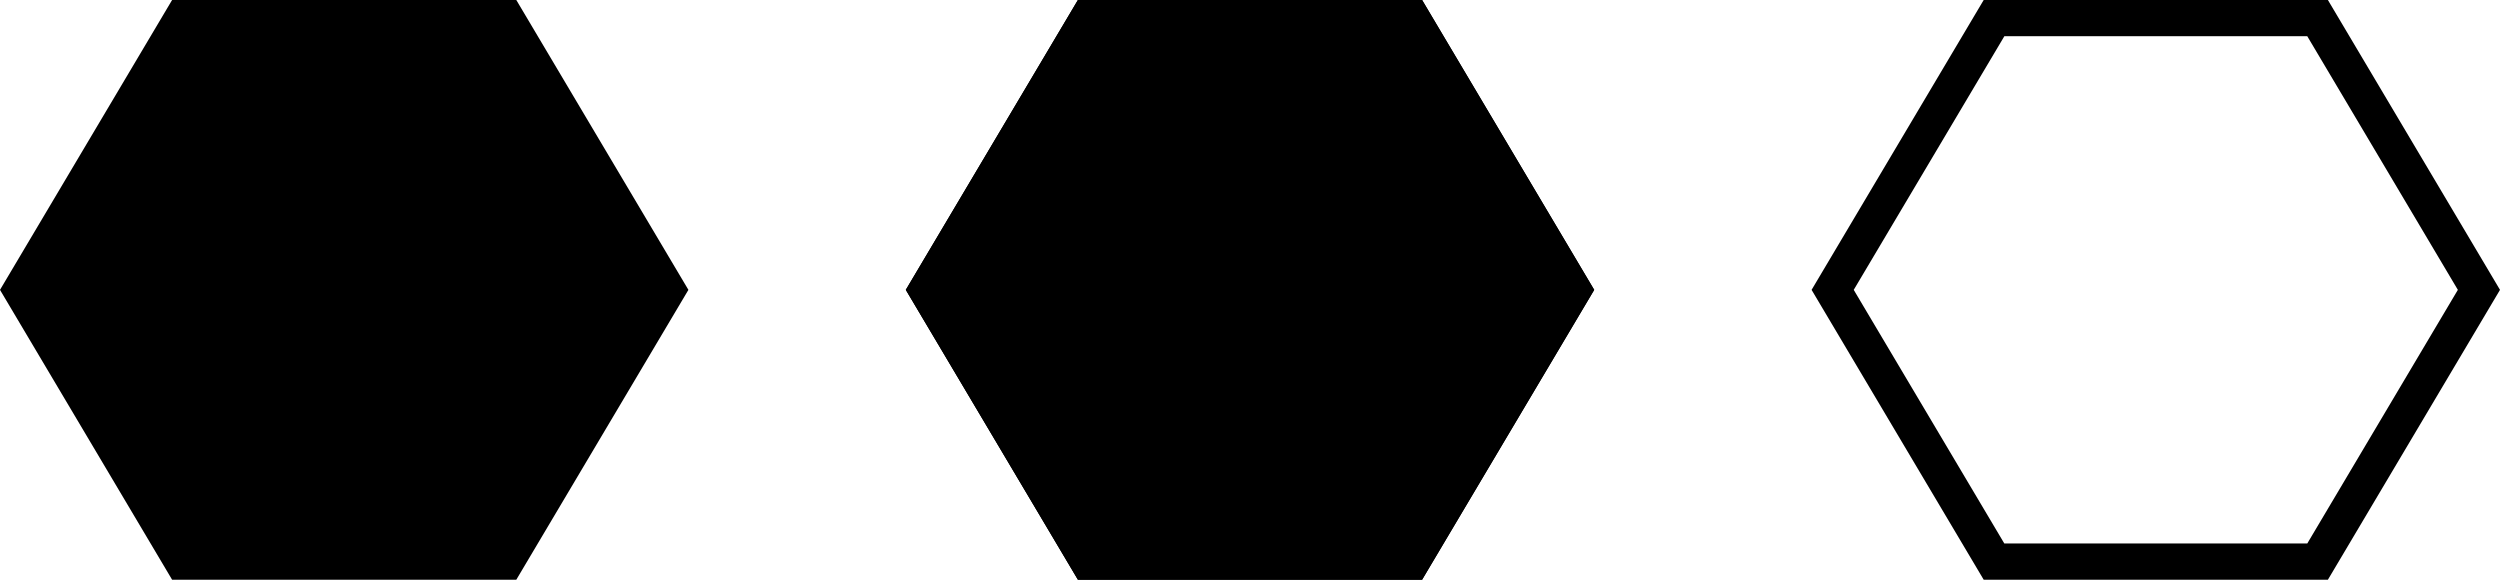             <svg xmlns="http://www.w3.org/2000/svg" width="69" height="16" viewBox="0 0 69 16">
              <g>
                <path d="M13.965 15.5h-8.93L.58 8 5.035.5h8.93L18.42 8l-4.454 7.5Z" />
                <path
                  d="M5.32 1 1.162 8l4.156 7h8.362l4.156-7-4.156-7H5.319M4.75 0h9.5L19 8l-4.75 8h-9.5L0 8l4.75-8Z" />
              </g>
              <g>
                <path d="M39.25 0 44 8l-4.75 8h-9.5L25 8l4.75-8Z" />
                <path
                  d="m30.32 1-4.157 7 4.156 7h8.362l4.156-7-4.156-7h-8.362m-.569-1h9.5L44 8l-4.75 8h-9.5L25 8l4.75-8Z"
                  fill="#000" />
              </g>
              <g fill="none">
                <path d="M64.25 0 69 8l-4.75 8h-9.5L50 8l4.75-8Z" />
                <path
                  d="m55.32 1-4.157 7 4.156 7h8.362l4.156-7-4.156-7h-8.362m-.569-1h9.5L69 8l-4.75 8h-9.5L50 8l4.75-8Z"
                  fill="#000" />
              </g>
            </svg>